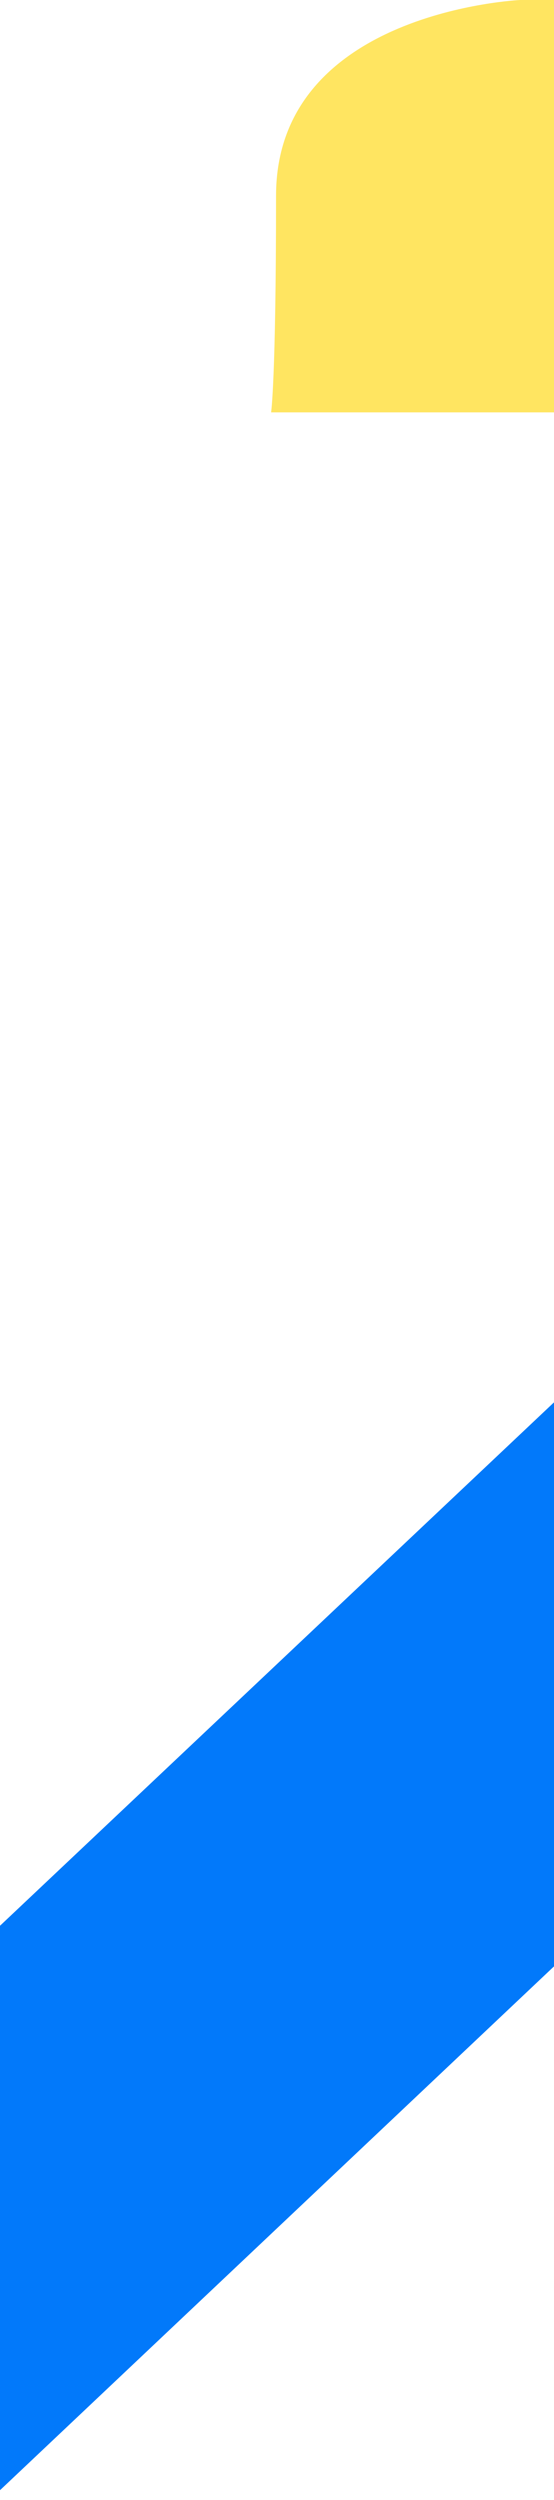 <svg width="47" height="212" viewBox="0 0 47 212" fill="none" xmlns="http://www.w3.org/2000/svg">
<path d="M0 163.31V211.178L81.862 133.807V86L0 163.31Z" fill="#0279FA"/>
<path d="M65.269 34.97H86.404C86.404 34.97 107.644 34.499 107.644 18.826C107.644 3.152 107.539 0 107.539 0H65.269H44.135C44.135 0 23.419 0.928 23.419 16.601C23.419 32.275 23 34.97 23 34.97H65.269Z" fill="#FFE561"/>
</svg>
